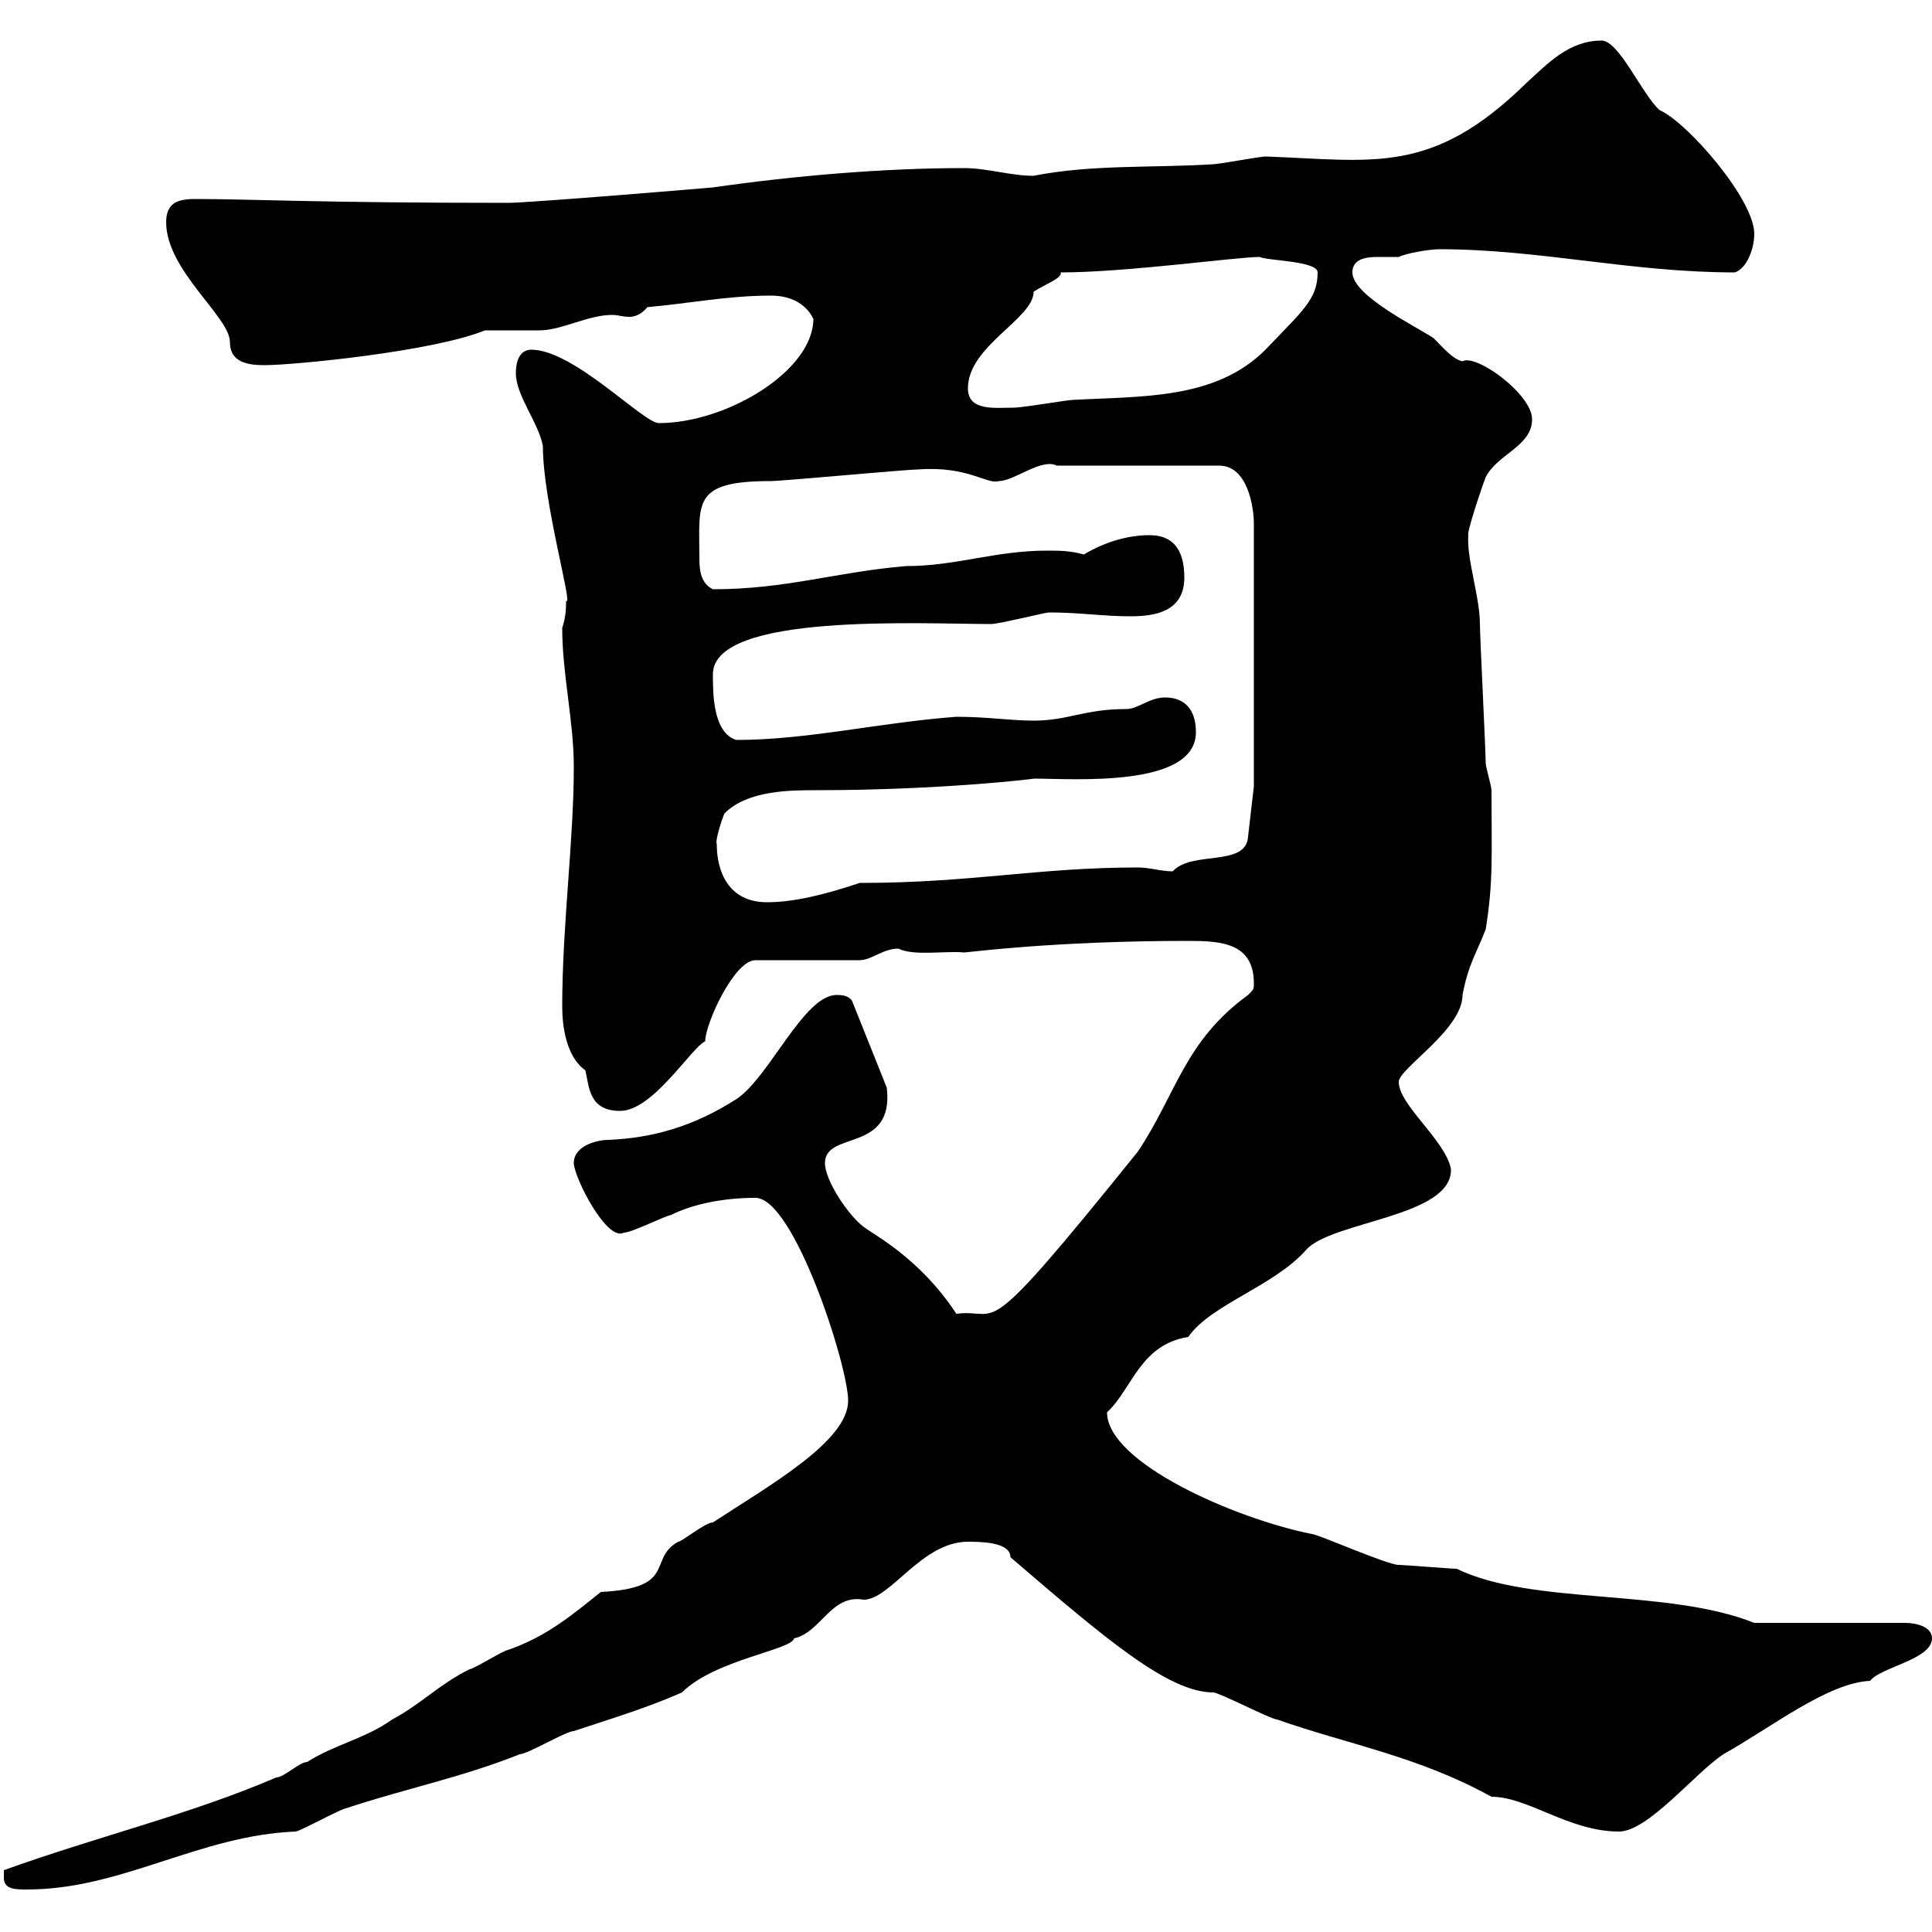 <svg xmlns="http://www.w3.org/2000/svg" xmlns:xlink="http://www.w3.org/1999/xlink" width="300" height="300"><path d="M0.60 291.60C0.60 293.40 2.40 293.40 4.20 293.40C18.90 293.40 30.90 285 45.90 284.40C46.50 284.40 53.10 280.80 53.70 280.80C62.70 277.80 71.70 276 80.70 272.40C81.90 272.40 87.90 268.80 89.10 268.80C94.50 267 100.50 265.20 105.90 262.80C111 257.70 123 256.20 123.30 254.40C127.50 253.50 129 247.50 134.10 248.40C138.30 248.40 143.10 239.40 150.30 239.40C152.10 239.40 156.90 239.40 156.90 241.80C171.90 254.70 181.50 262.80 188.40 262.80C189.30 262.80 197.40 267 198.30 267C209.40 270.90 220.20 272.70 231.60 279C237.30 279 243.60 284.40 251.40 284.40C255.90 284.40 263.10 275.40 267.60 272.40C275.10 268.20 283.80 261.30 290.40 261C291.90 258.90 300 257.70 300 254.40C300 252.60 297.60 252 295.80 252L272.40 252C258.90 246.60 237.90 249.30 226.20 243.60C225.30 243.60 218.10 243 217.20 243C215.40 243 204.60 238.20 203.70 238.20C191.70 235.80 171.90 227.10 171.90 219.30C175.80 215.70 177 208.80 184.50 207.60C188.10 202.50 197.70 199.80 202.80 194.10C206.70 189.60 225.60 189 225.30 181.50C224.40 177 217.20 171.60 217.20 168C217.20 165.90 227.10 159.90 227.10 154.50C228 149.70 229.20 148.20 230.70 144.30C231.90 136.80 231.60 132.90 231.60 122.70C231.60 122.10 230.70 119.10 230.70 118.50C230.70 116.70 229.80 98.70 229.80 96.90C229.80 92.70 227.70 86.70 228 83.10C227.70 82.80 230.10 75.60 230.70 74.10C232.50 70.50 237.90 69.30 237.90 65.10C237.90 61.20 229.20 54.90 227.10 56.10C225.60 55.80 224.10 54 222.60 52.50C219.90 50.70 210 45.90 210 42.30C210 40.20 212.10 39.90 213.90 39.90C215.40 39.90 216.60 39.90 217.20 39.90C218.40 39.30 222 38.70 223.50 38.70C239.10 38.70 253.20 42.30 269.40 42.30C271.20 41.70 272.40 38.70 272.40 36.30C272.40 30.90 261.90 18.90 257.70 17.10C255 14.70 251.40 6.30 248.70 6.30C243.60 6.30 240.30 9.90 237 12.90C222.30 27.30 213.30 24.90 196.50 24.30C195.60 24.30 189.30 25.50 188.40 25.50C179.10 26.10 169.50 25.50 160.50 27.30C156.90 27.30 153.30 26.10 149.70 26.10C137.10 26.10 123.30 27.30 110.70 29.10C111 29.10 82.20 31.50 78.90 31.50C49.20 31.50 39 30.90 30.30 30.90C27.60 30.90 25.80 31.50 25.80 34.50C25.80 42 35.70 49.20 35.70 53.10C35.70 56.40 38.70 56.70 41.10 56.70C45.60 56.70 67.20 54.60 75.30 51.30C76.50 51.30 82.50 51.30 83.70 51.30C87.30 51.30 91.20 48.90 95.10 48.90C96 48.90 96.60 49.20 97.80 49.20C98.40 49.20 99.60 48.90 100.50 47.70C107.10 47.10 113.10 45.90 119.70 45.90C122.70 45.90 125.10 47.10 126.30 49.50C126.30 57.60 112.80 65.70 102.30 65.70C99.90 65.70 89.10 54.30 82.50 54.30C80.70 54.30 80.10 56.10 80.10 57.90C80.10 61.50 83.70 65.70 84.30 69.30C84.30 78 89.10 94.50 87.90 93.30C87.90 94.20 87.90 95.70 87.30 97.50C87.30 104.70 89.10 111.90 89.10 119.10C89.10 130.50 87.30 143.70 87.30 156.30C87.30 159.30 87.90 164.10 90.90 166.20C91.50 168.90 91.50 172.50 96.30 172.50C101.40 172.50 107.40 162.60 109.50 161.70C109.50 159 114 149.10 117.30 149.10L133.50 149.10C135.30 149.10 137.10 147.30 139.50 147.30C141.90 148.50 147 147.60 149.70 147.90C150.30 147.90 163.50 146.10 184.50 146.10C189.60 146.10 194.70 146.40 194.70 152.70C194.70 153.60 194.70 153.60 193.80 154.50C183.90 161.70 182.70 169.80 176.70 178.80C151.80 209.70 155.70 203.10 148.50 204C142.80 195.30 135.60 191.70 134.10 190.50C131.70 188.70 128.10 183.30 128.10 180.60C128.10 175.50 138.90 179.10 137.70 168.90L132.30 155.40C131.70 154.50 130.50 154.50 129.90 154.50C124.80 154.50 119.40 167.40 114.30 170.70C107.70 174.90 101.40 176.70 94.50 177C92.70 177 89.10 177.90 89.10 180.60C89.10 182.70 94.20 192.90 96.90 191.40C98.10 191.40 103.50 188.70 104.10 188.70C107.70 186.90 112.50 186 117.30 186C123.30 186 131.70 212.10 131.70 217.50C131.70 223.80 119.40 230.70 110.70 236.40C109.50 236.40 105.90 239.40 105.30 239.40C100.50 242.10 105.30 246.60 93.30 247.20C88.80 250.80 84.90 254.10 78.90 256.20C78.30 256.20 73.50 259.20 72.90 259.20C68.10 261.60 65.40 264.60 60.90 267C56.70 270 51.90 270.90 47.70 273.60C46.50 273.60 44.10 276 42.90 276C29.70 281.70 14.70 285.30 0.60 290.40C0.60 290.40 0.60 291.60 0.60 291.60ZM111.30 131.10C111 130.50 112.20 126.90 112.50 126.30C116.10 122.70 122.70 122.70 126.90 122.70C146.10 122.70 161.10 120.90 160.50 120.90C166.50 120.90 185.70 122.40 185.70 113.70C185.70 110.10 183.90 108.30 180.90 108.30C178.50 108.30 176.70 110.10 174.90 110.10C168.30 110.10 165.90 111.90 160.50 111.90C156.90 111.90 153.30 111.30 148.50 111.30C136.50 112.20 125.40 114.90 114.30 114.90C110.70 113.70 110.70 107.70 110.70 104.70C110.70 95.10 143.10 96.90 153.90 96.90C155.10 96.90 162.30 95.10 162.90 95.10C167.70 95.10 171.30 95.70 175.50 95.70C179.10 95.70 183.90 95.10 183.90 89.70C183.90 86.10 182.70 83.10 178.50 83.10C174.90 83.10 171.30 84.30 168.30 86.10C166.20 85.50 164.40 85.50 162.60 85.50C154.50 85.50 148.50 87.90 140.70 87.90C129.90 88.80 122.10 91.50 110.70 91.50C108.90 90.60 108.60 88.80 108.60 86.70C108.60 78 107.40 74.70 119.70 74.70C121.50 74.70 140.70 72.90 142.50 72.90C150.30 72.30 153.30 75.30 155.10 74.70C157.50 74.70 161.70 71.10 164.10 72.30L189.30 72.30C193.80 72.30 194.70 78.90 194.70 81.30L194.70 122.10L193.80 129.90C193.50 134.70 185.10 132 182.10 135.30C180.30 135.30 178.50 134.70 176.70 134.70C161.10 134.70 150.90 137.10 133.50 137.10C128.10 138.90 123.30 140.10 119.10 140.10C113.10 140.10 111.30 135.30 111.30 131.10ZM150.30 60.30C150.30 53.70 160.50 49.50 160.50 45.30C162.30 44.10 165 43.20 164.70 42.30C174.90 42.30 192 39.90 195.60 39.90C196.80 40.50 204.60 40.50 204.60 42.30C204.60 46.50 202.20 48.30 196.50 54.30C188.70 62.10 177.30 61.50 166.50 62.10C165.90 62.10 158.70 63.30 157.50 63.30C154.50 63.30 150.30 63.90 150.30 60.30Z"/></svg>